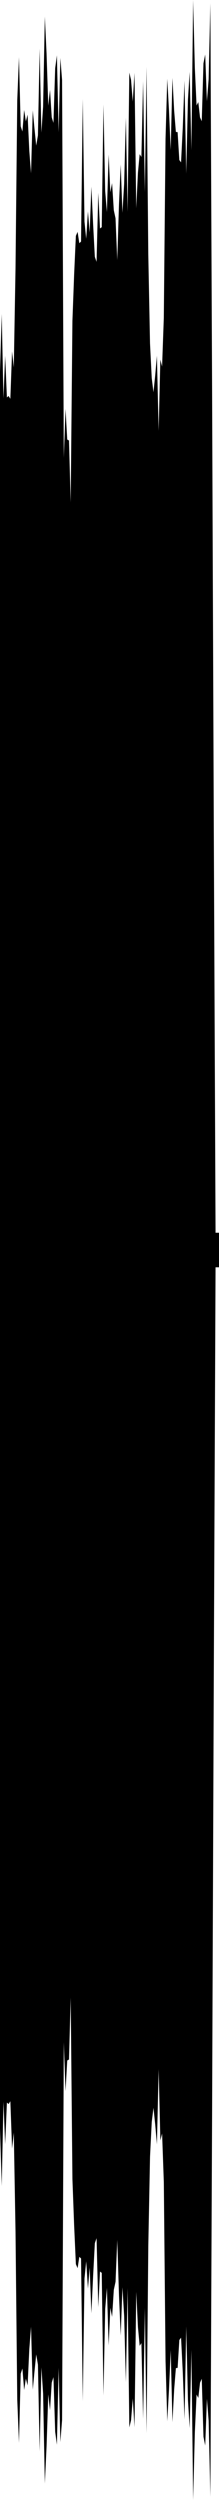 <?xml version="1.0" encoding="utf-8"?>
<svg xmlns="http://www.w3.org/2000/svg" preserveAspectRatio="none" viewBox="0 -26.179 6.35 72.358">
  <path d="m0-15.415.05-1.677.05 2.444.05-1.234.05 1.206.05-.042.05.082.05-1.373.05.465.05-2.869.05-4.859.05-1.254.05 2.003.05.151.05-.624.05.331.05-.197.05 1.054.05.645.05-1.821.05.526.05.494.05-.298.05-2.508.05 2.43.05-.752.05-2.609.05 1.069.05 1.512.05-.46.05.796.05.163.05-1.583.05-.374.05 2.228.05-2.153.05.638.05 10.936.05-1.416.05.888.05.027.05 1.794.05-5.254.05-1.353.05-1.108.05-.118.05.329.05-.048.05-4.129.05 3.554.05.495.05-.792.05.609.05-1.325.05 1.083.05.946.05.148.05-2.001.05 1.034.05-.038.05-3.552.05 2.508.05.609.05-1.668.05 1.091.05-.264.05.785.05.233.05 1.213.05-1.607.05-1.164.05 1.401.05-.834.05-1.919.05 2.725.05-4.031.05.213.05.628.05-.835.05 3.92.05-1.025.05-.54.05.081.05-2.19.05 3.213.05-3.633.05 5.431.05 2.573.05 1.005.05.411.05-.483.05-.575.05 2.176.05-2.063.05.202.05-1.407.05-5.182.05-1.742.05.913.05 1.15.05-2.089.05.949.05.616.05.007.05.807.05.068.05-1.008.05-1.359.05 2.692.05-2.139.05-.805.05 2.267.05-4.348.05 1.972.05 1.082.05-.1.05.442.05.114.05-1.679.05-.254.05 1.354.05-.638.05-2.2.05 11.15.05 12.819L6.25 9.5h.1v1h-.1L6.2 22.117l-.05 12.819-.05 11.15-.05-2.2-.05-.638-.05 1.354-.05-.254-.05-1.679-.05.114-.05.442-.05-.1-.05 1.082-.05 1.972-.05-4.348-.05 2.267-.05-.805-.05-2.139-.05 2.692-.05-1.359-.05-1.008-.05.068-.05.807-.05.007-.05.616-.05.949-.05-2.089-.05 1.15-.05.913-.05-1.742-.05-5.182-.05-1.407-.05.202-.05-2.063-.05 2.176-.05-.575-.05-.483-.05.411-.05 1.005-.05 2.573-.05 5.431-.05-3.633-.05 3.213-.05-2.19-.05.081-.05-.54-.05-1.025-.05 3.92-.05-.835-.05.628-.05.213-.05-4.031-.05 2.725-.05-1.919-.05-.834-.05 1.401-.05-1.164-.05-1.607-.05 1.213-.05.233-.05.785-.05-.264-.05 1.091-.05-1.668-.05.609L3 43.156l-.05-3.552-.05-.038-.05 1.034-.05-2.001-.05.148-.05.946-.05 1.083-.05-1.325-.05.609-.05-.792-.05.495-.05 3.554-.05-4.129-.05-.048-.05.329-.05-.118-.05-1.108-.05-1.353-.05-5.254L2 33.43l-.05.027-.05.888-.05-1.416-.05 10.936-.05.638-.05-2.153-.05 2.228-.05-.374-.05-1.583-.05.163-.05.796-.05-.46-.05 1.512-.05 1.069-.05-2.609-.05-.752-.05 2.43-.05-2.508-.05-.298-.05.494-.05.526-.05-1.821-.05.645-.05 1.054-.05-.197-.05.331-.05-.624-.05.151-.05 2.003-.05-1.254-.05-4.859-.05-2.869-.05.465-.05-1.373-.05.082-.05-.042-.05 1.206-.05-1.234-.05 2.444L0 35.415z"/>
</svg>